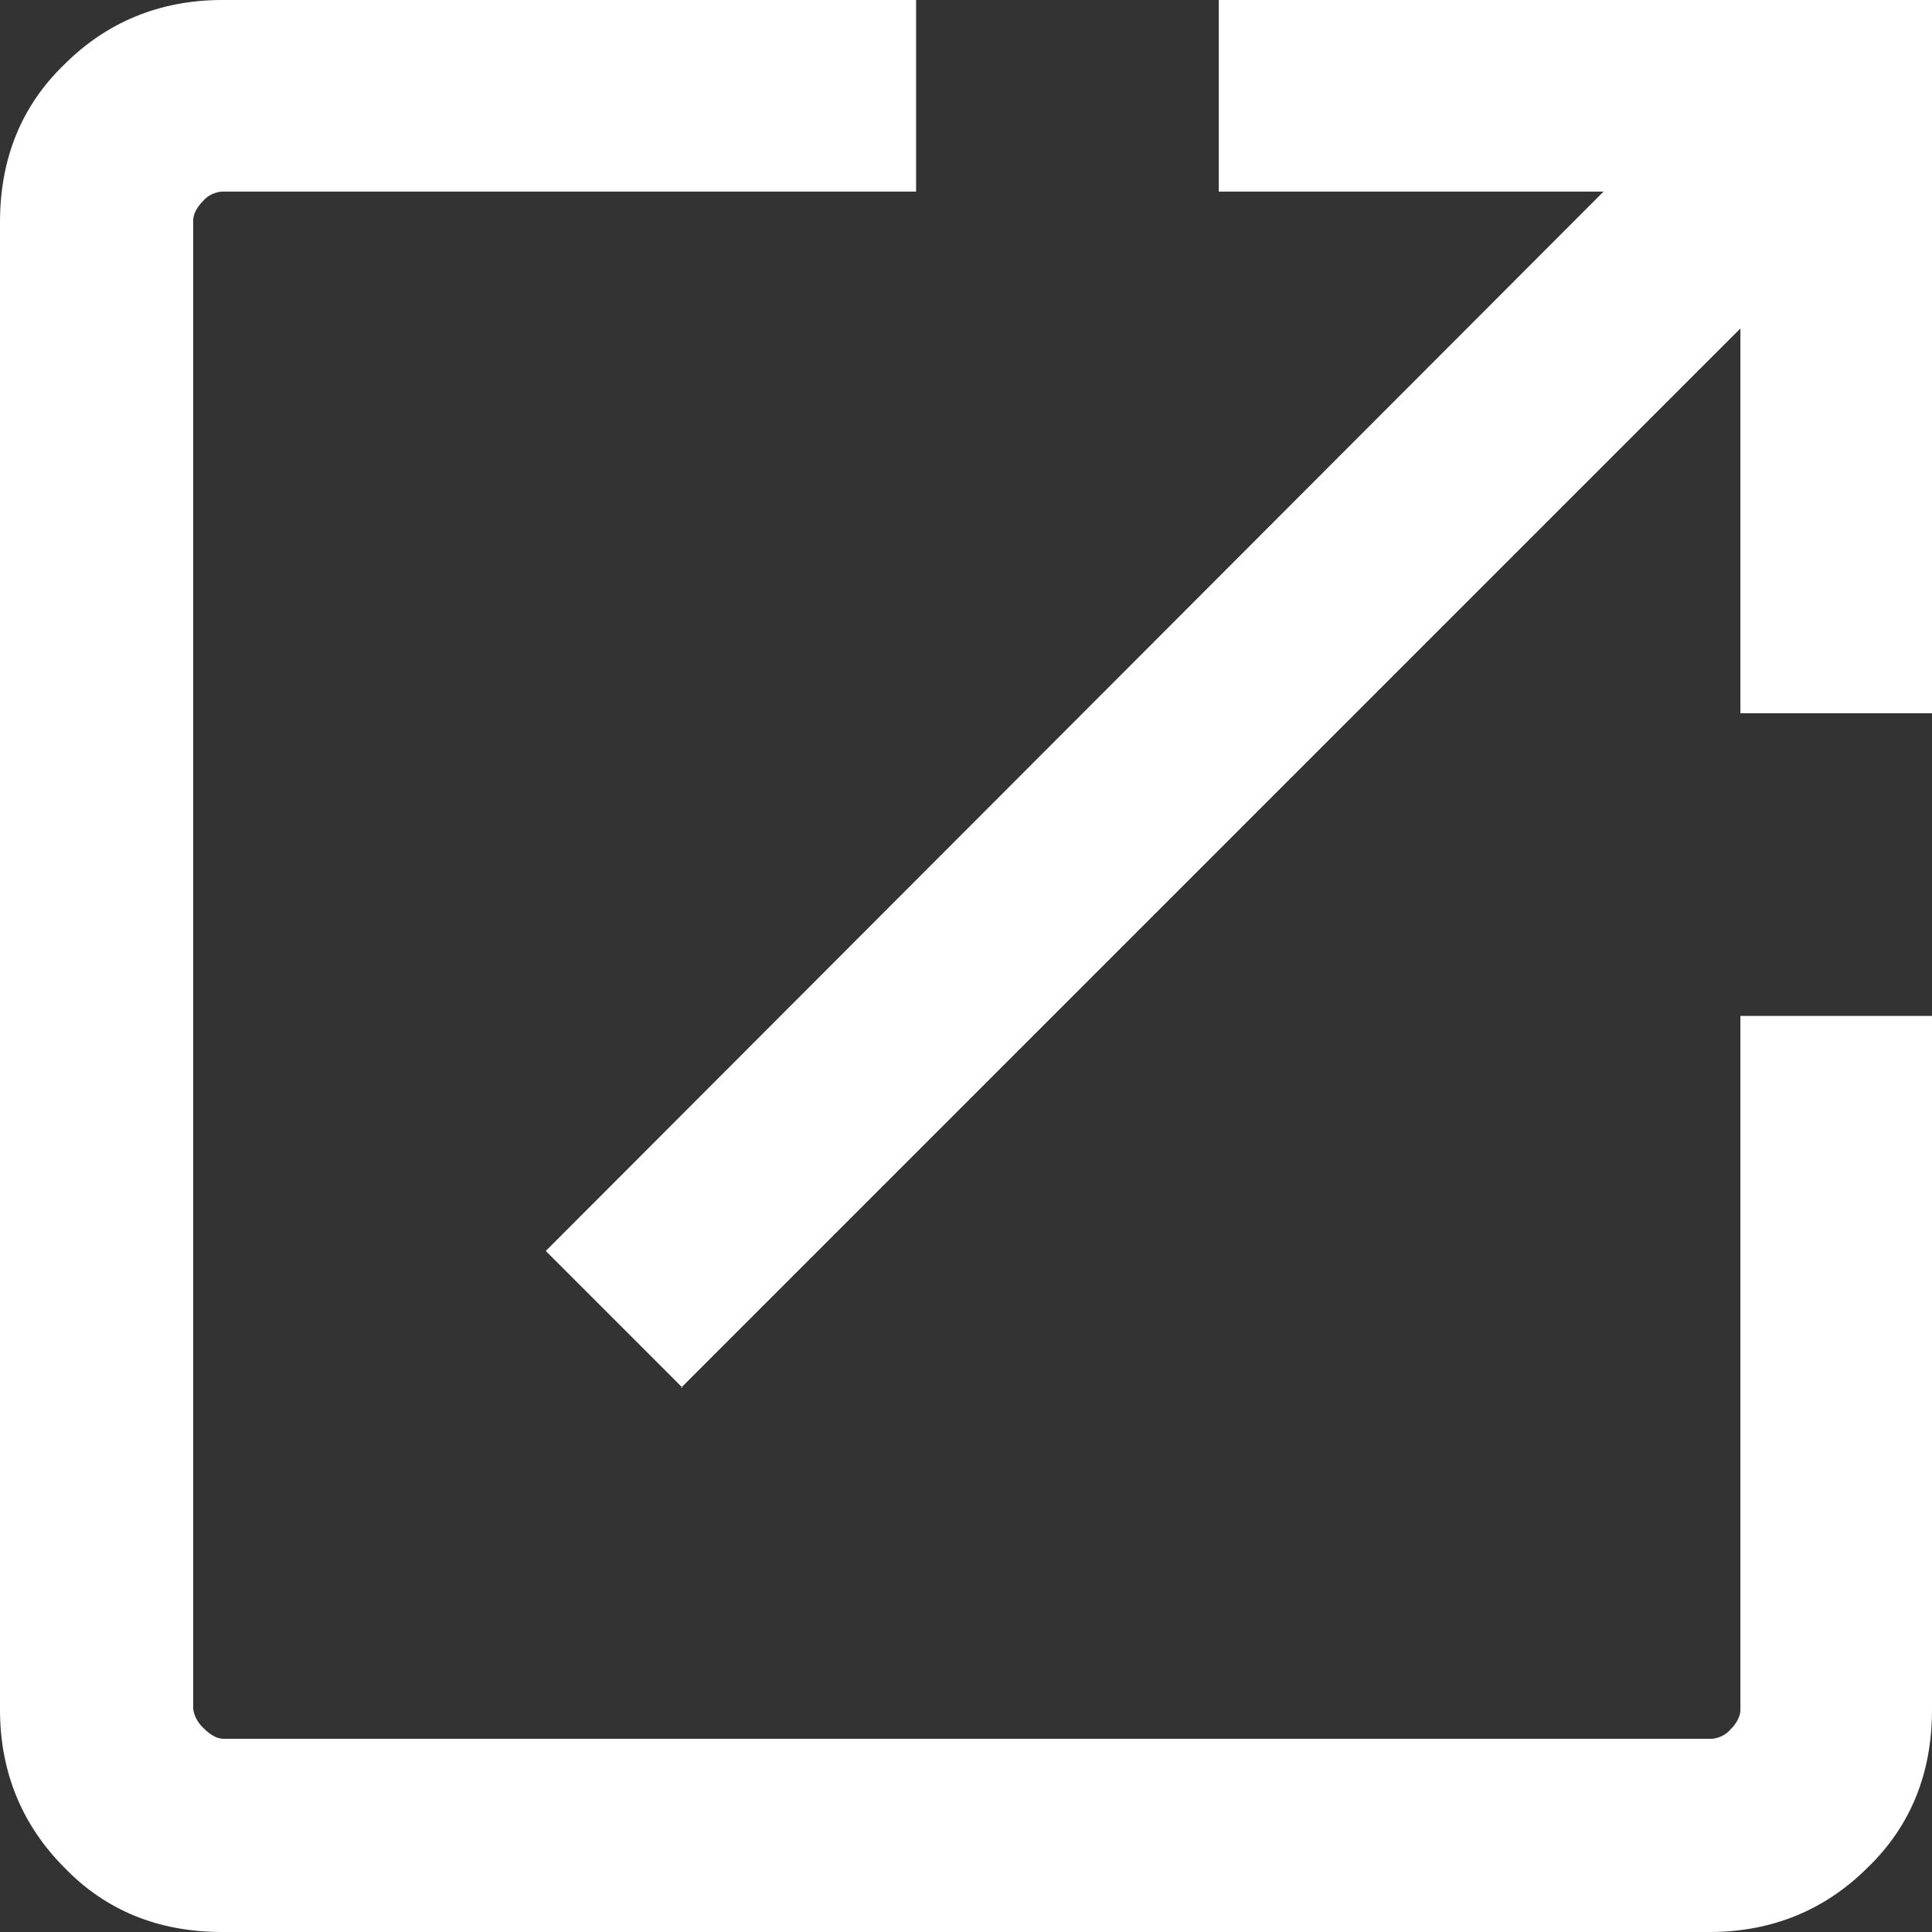 <?xml version="1.0" encoding="UTF-8"?>
<svg id="_レイヤー_2" data-name="レイヤー 2" xmlns="http://www.w3.org/2000/svg" viewBox="0 0 12 12">
  <rect x="0" y="0" width="12" height="12" fill="#333333" stroke="none"/>
  <defs>
    <style>
      .cls-1 {
        fill: #fff;
        stroke-width: 0px;
      }
    </style>
  </defs>
  <g id="design">
    <g>
      <path class="cls-1" d="m1.38,11.71c-.31,0-.57-.1-.78-.31-.21-.21-.31-.47-.31-.78V1.38c0-.31.1-.57.31-.78.21-.21.47-.31.78-.31h4.03v.62H1.38c-.12,0-.23.05-.33.15-.1.1-.15.21-.15.33v9.24c0,.12.05.23.15.33.1.1.21.15.33.15h9.24c.12,0,.23-.05.33-.15.1-.1.15-.21.15-.33v-4.03h.62v4.03c0,.31-.1.57-.31.78-.21.21-.47.31-.78.31H1.38Zm2.86-3.5l-.45-.45L10.65.9h-2.79V.29h3.86v3.86h-.62V1.35l-6.86,6.86Z"/>
      <path class="cls-1" d="m10.62,12H1.38c-.39,0-.72-.13-.98-.4-.26-.26-.4-.59-.4-.98V1.38c0-.39.13-.72.4-.98.26-.26.59-.4.98-.4h4.31v1.19H1.38s-.07,0-.12.06c-.06.06-.06.11-.06.12v9.24s0,.06.06.12c.06.06.1.07.13.07h9.24s.07,0,.12-.06c.06-.06.06-.11.06-.12v-4.31h1.19v4.31c0,.39-.13.72-.4.98-.26.26-.59.4-.98.4ZM1.38.57c-.24,0-.43.07-.58.23-.15.15-.23.34-.23.58v9.24c0,.24.07.43.23.58s.34.23.58.23h9.24c.24,0,.43-.07.58-.23.15-.15.23-.34.23-.58v-3.74h-.05v3.74c0,.19-.08.38-.23.53-.15.15-.33.23-.53.23H1.38c-.19,0-.38-.08-.53-.23-.15-.15-.23-.33-.23-.53V1.38c0-.19.08-.38.23-.53.15-.15.33-.23.53-.23h3.74v-.05H1.38Zm2.86,8.05l-.85-.85L9.96,1.19h-2.39V0h4.43v4.43h-1.19v-2.39l-6.58,6.58Zm-.05-.85l.05.05L11.38.66v3.2h.05V.57h-3.29v.05h3.2l-7.15,7.15Z"/>
    </g>
  </g>
</svg>
